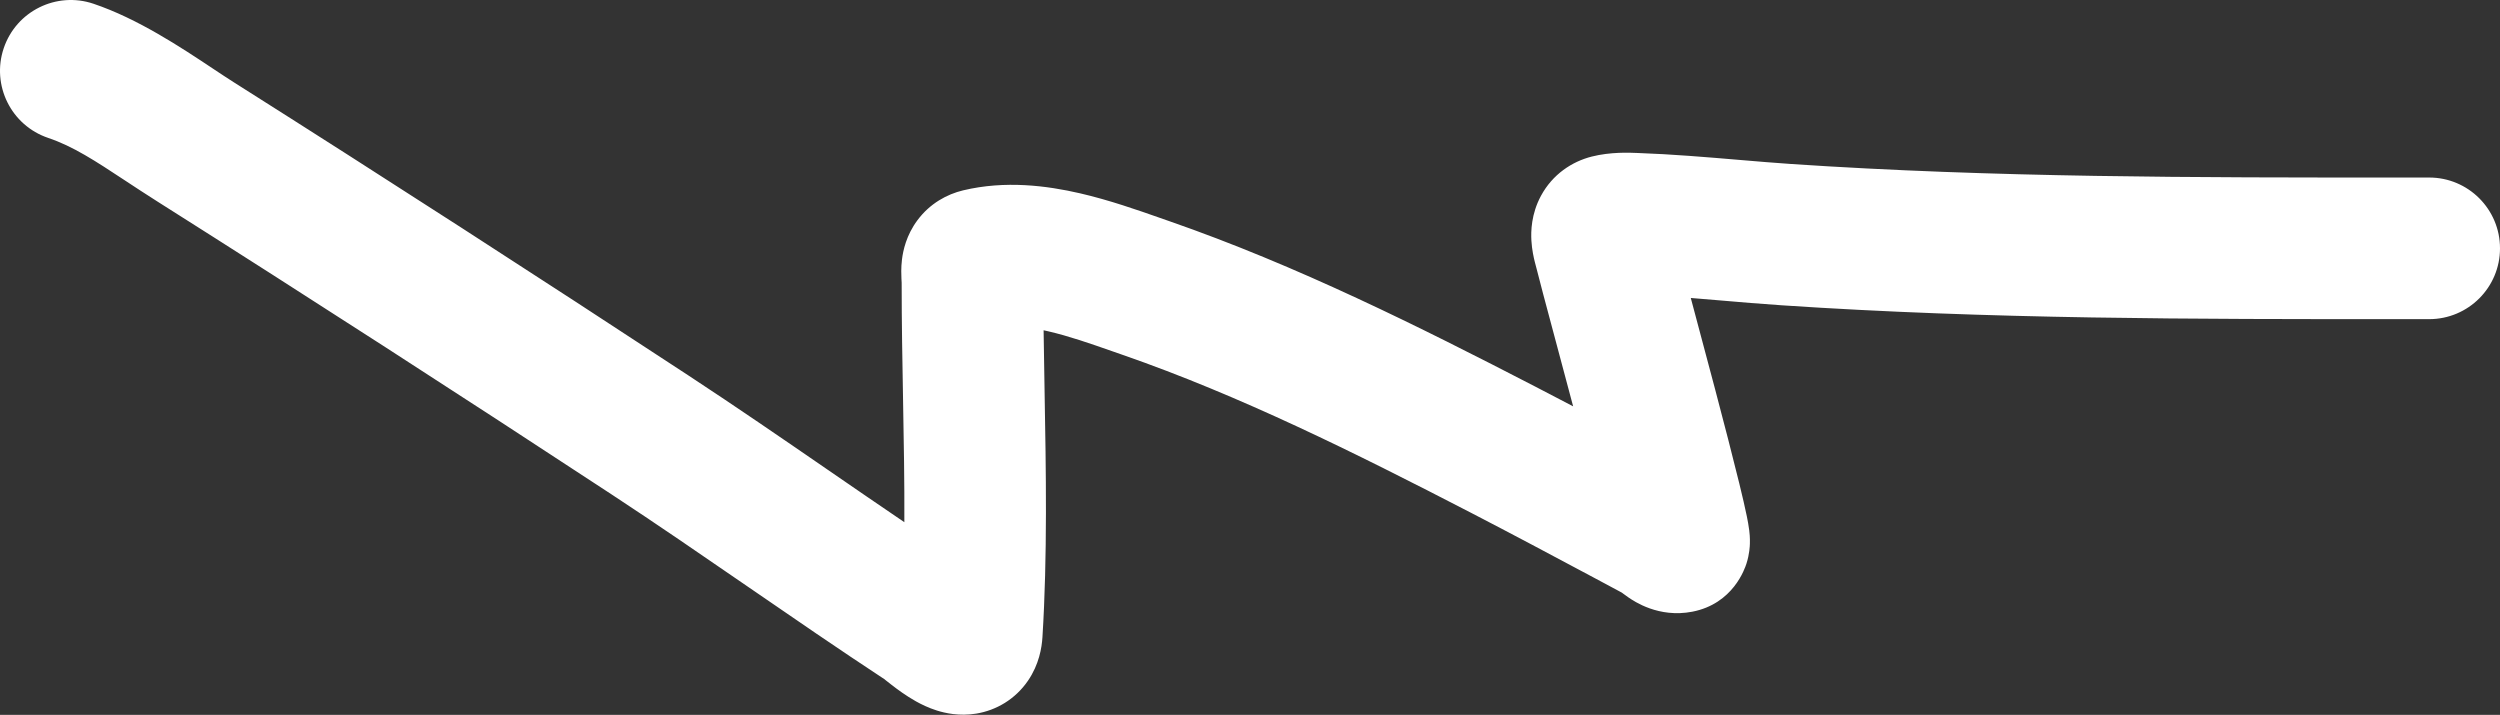 <?xml version="1.0" encoding="UTF-8"?> <svg xmlns="http://www.w3.org/2000/svg" width="7557" height="2161" viewBox="0 0 7557 2161" fill="none"><rect x="0" y="0" width="7557" height="2161" fill="#333333" stroke="none"/> <path fill-rule="evenodd" clip-rule="evenodd" d="M2733.67 1578.49C2657.05 1526.55 2580.35 1473.8 2502.94 1420.57L2501.58 1419.64C2364.21 1325.17 2224.62 1229.21 2083.09 1136.32C1626.25 836.51 1167.51 540.193 706.529 248.578C687.582 236.593 666.331 222.476 643.177 207.095C546.447 142.838 416.497 56.513 282.528 11.297C170.531 -26.503 49.097 33.645 11.297 145.642C-26.503 257.639 33.645 379.073 145.642 416.873C221.357 442.427 288.159 486.435 377.358 545.197C407.782 565.239 440.811 586.998 477.688 610.326C936.39 900.501 1393.11 1195.51 1848.23 1494.19C1985.26 1584.12 2121.06 1677.47 2259.04 1772.35L2262.2 1774.52C2397.87 1867.81 2535.68 1962.58 2675.34 2054.37C2673.32 2053.09 2674.2 2054.04 2695.6 2070.59C2711.44 2082.84 2738.34 2103.08 2768.87 2120.11C2784.28 2128.71 2806.06 2139.61 2832.1 2147.8C2856.25 2155.4 2899.39 2165.63 2951.15 2157.1C3011.16 2147.2 3068.93 2113.93 3107.51 2057.48C3141.06 2008.39 3149.14 1957.82 3151.12 1925.95C3166.38 1680.09 3161.84 1423.78 3157.5 1179.09C3156.42 1118 3155.35 1057.64 3154.6 998.351C3159.1 999.305 3163.68 1000.32 3168.36 1001.41C3231.31 1015.97 3293.5 1037.72 3361.99 1061.67C3372.38 1065.3 3382.93 1068.99 3393.64 1072.71C3748.22 1195.85 4093.14 1367.34 4446.07 1549.79C4567.85 1612.75 4693.8 1679.85 4816.96 1745.6C4835.92 1755.71 4854.53 1765.7 4873.37 1775.8C4883.03 1780.99 4892.76 1786.21 4902.62 1791.49C4903.24 1791.96 4904.35 1792.8 4906.46 1794.39C4909.97 1797.03 4915.42 1801.07 4921.8 1805.45L4922.13 1805.67C4939.7 1817.71 5013.92 1868.58 5115.25 1849.09C5239.2 1825.26 5274.6 1718.03 5279.34 1703.16C5288.4 1674.72 5289.31 1650.96 5289.55 1643.55C5290.18 1624.92 5288.33 1609.31 5287.63 1603.63C5285.85 1588.96 5282.92 1573.53 5280.44 1561.28C5275.1 1534.95 5267 1500.2 5257.62 1461.75C5238.63 1383.95 5211.87 1280.77 5184.37 1176.56C5158.52 1078.58 5132.43 981.135 5110.89 900.708C5141.68 903.143 5172.63 905.791 5204.27 908.497C5261.57 913.399 5321.1 918.492 5385.97 922.853C6011.59 964.912 6636.62 964.813 7253.73 964.715C7283.5 964.71 7313.24 964.705 7342.97 964.705C7461.18 964.705 7557 868.882 7557 750.678C7557 632.475 7461.18 536.652 7342.97 536.652C7314.69 536.652 7286.42 536.656 7258.17 536.66C6637.4 536.744 6025.51 536.828 5414.68 495.764C5366.38 492.517 5313.58 488.062 5258.66 483.427C5158.86 475.006 5052.03 465.992 4952.42 462.556C4951.13 462.511 4949.51 462.441 4947.61 462.358C4926.21 461.425 4868.29 458.899 4811.67 473.232C4751.88 488.366 4693.2 526.873 4658.14 591.753C4628.16 647.255 4627.6 700.241 4629.09 726.886C4630.68 755.367 4636.4 779.633 4639.41 791.732C4640.94 797.895 4642.53 803.783 4643.5 807.384L4643.73 808.233C4644.28 810.267 4644.62 811.558 4644.91 812.643C4645.12 813.465 4645.21 813.834 4645.23 813.886C4651.14 838.618 4672.92 919.974 4700.32 1022.35C4717.29 1085.75 4736.41 1157.2 4755.27 1228.26C4717.56 1208.46 4679.94 1188.82 4642.65 1169.55C4289.18 986.816 3920.35 802.494 3534.07 668.348C3525.1 665.234 3515.65 661.915 3505.76 658.446C3438.96 634.994 3352.56 604.662 3264.85 584.369C3163.91 561.013 3038.57 544.976 2911.43 575.37C2862.19 587.142 2810.88 615.2 2773.35 665.549C2739.25 711.29 2729.74 757.988 2726.5 784.391C2723.36 810.077 2724.44 832.766 2724.86 841.471L2724.87 841.777C2724.94 843.174 2725.01 844.541 2725.07 845.784C2725.13 846.901 2725.19 847.918 2725.23 848.768C2725.34 850.785 2725.41 852.041 2725.47 853.208C2725.51 854.028 2725.53 854.547 2725.54 854.82C2725.55 975.76 2727.67 1093.35 2729.76 1208.87C2732.02 1333.95 2734.23 1456.61 2733.67 1578.49ZM5054.47 686.946C5054.47 686.956 5054.53 687.254 5054.67 687.871C5054.55 687.256 5054.47 686.936 5054.47 686.946ZM4897.93 1787.97C4897.94 1787.98 4898.2 1788.17 4898.68 1788.51C4898.16 1788.12 4897.91 1787.95 4897.93 1787.97ZM3152.37 819.195C3152.36 819.163 3152.36 819.523 3152.39 820.332C3152.39 819.623 3152.37 819.226 3152.37 819.195Z" fill="white"></path> </svg> 